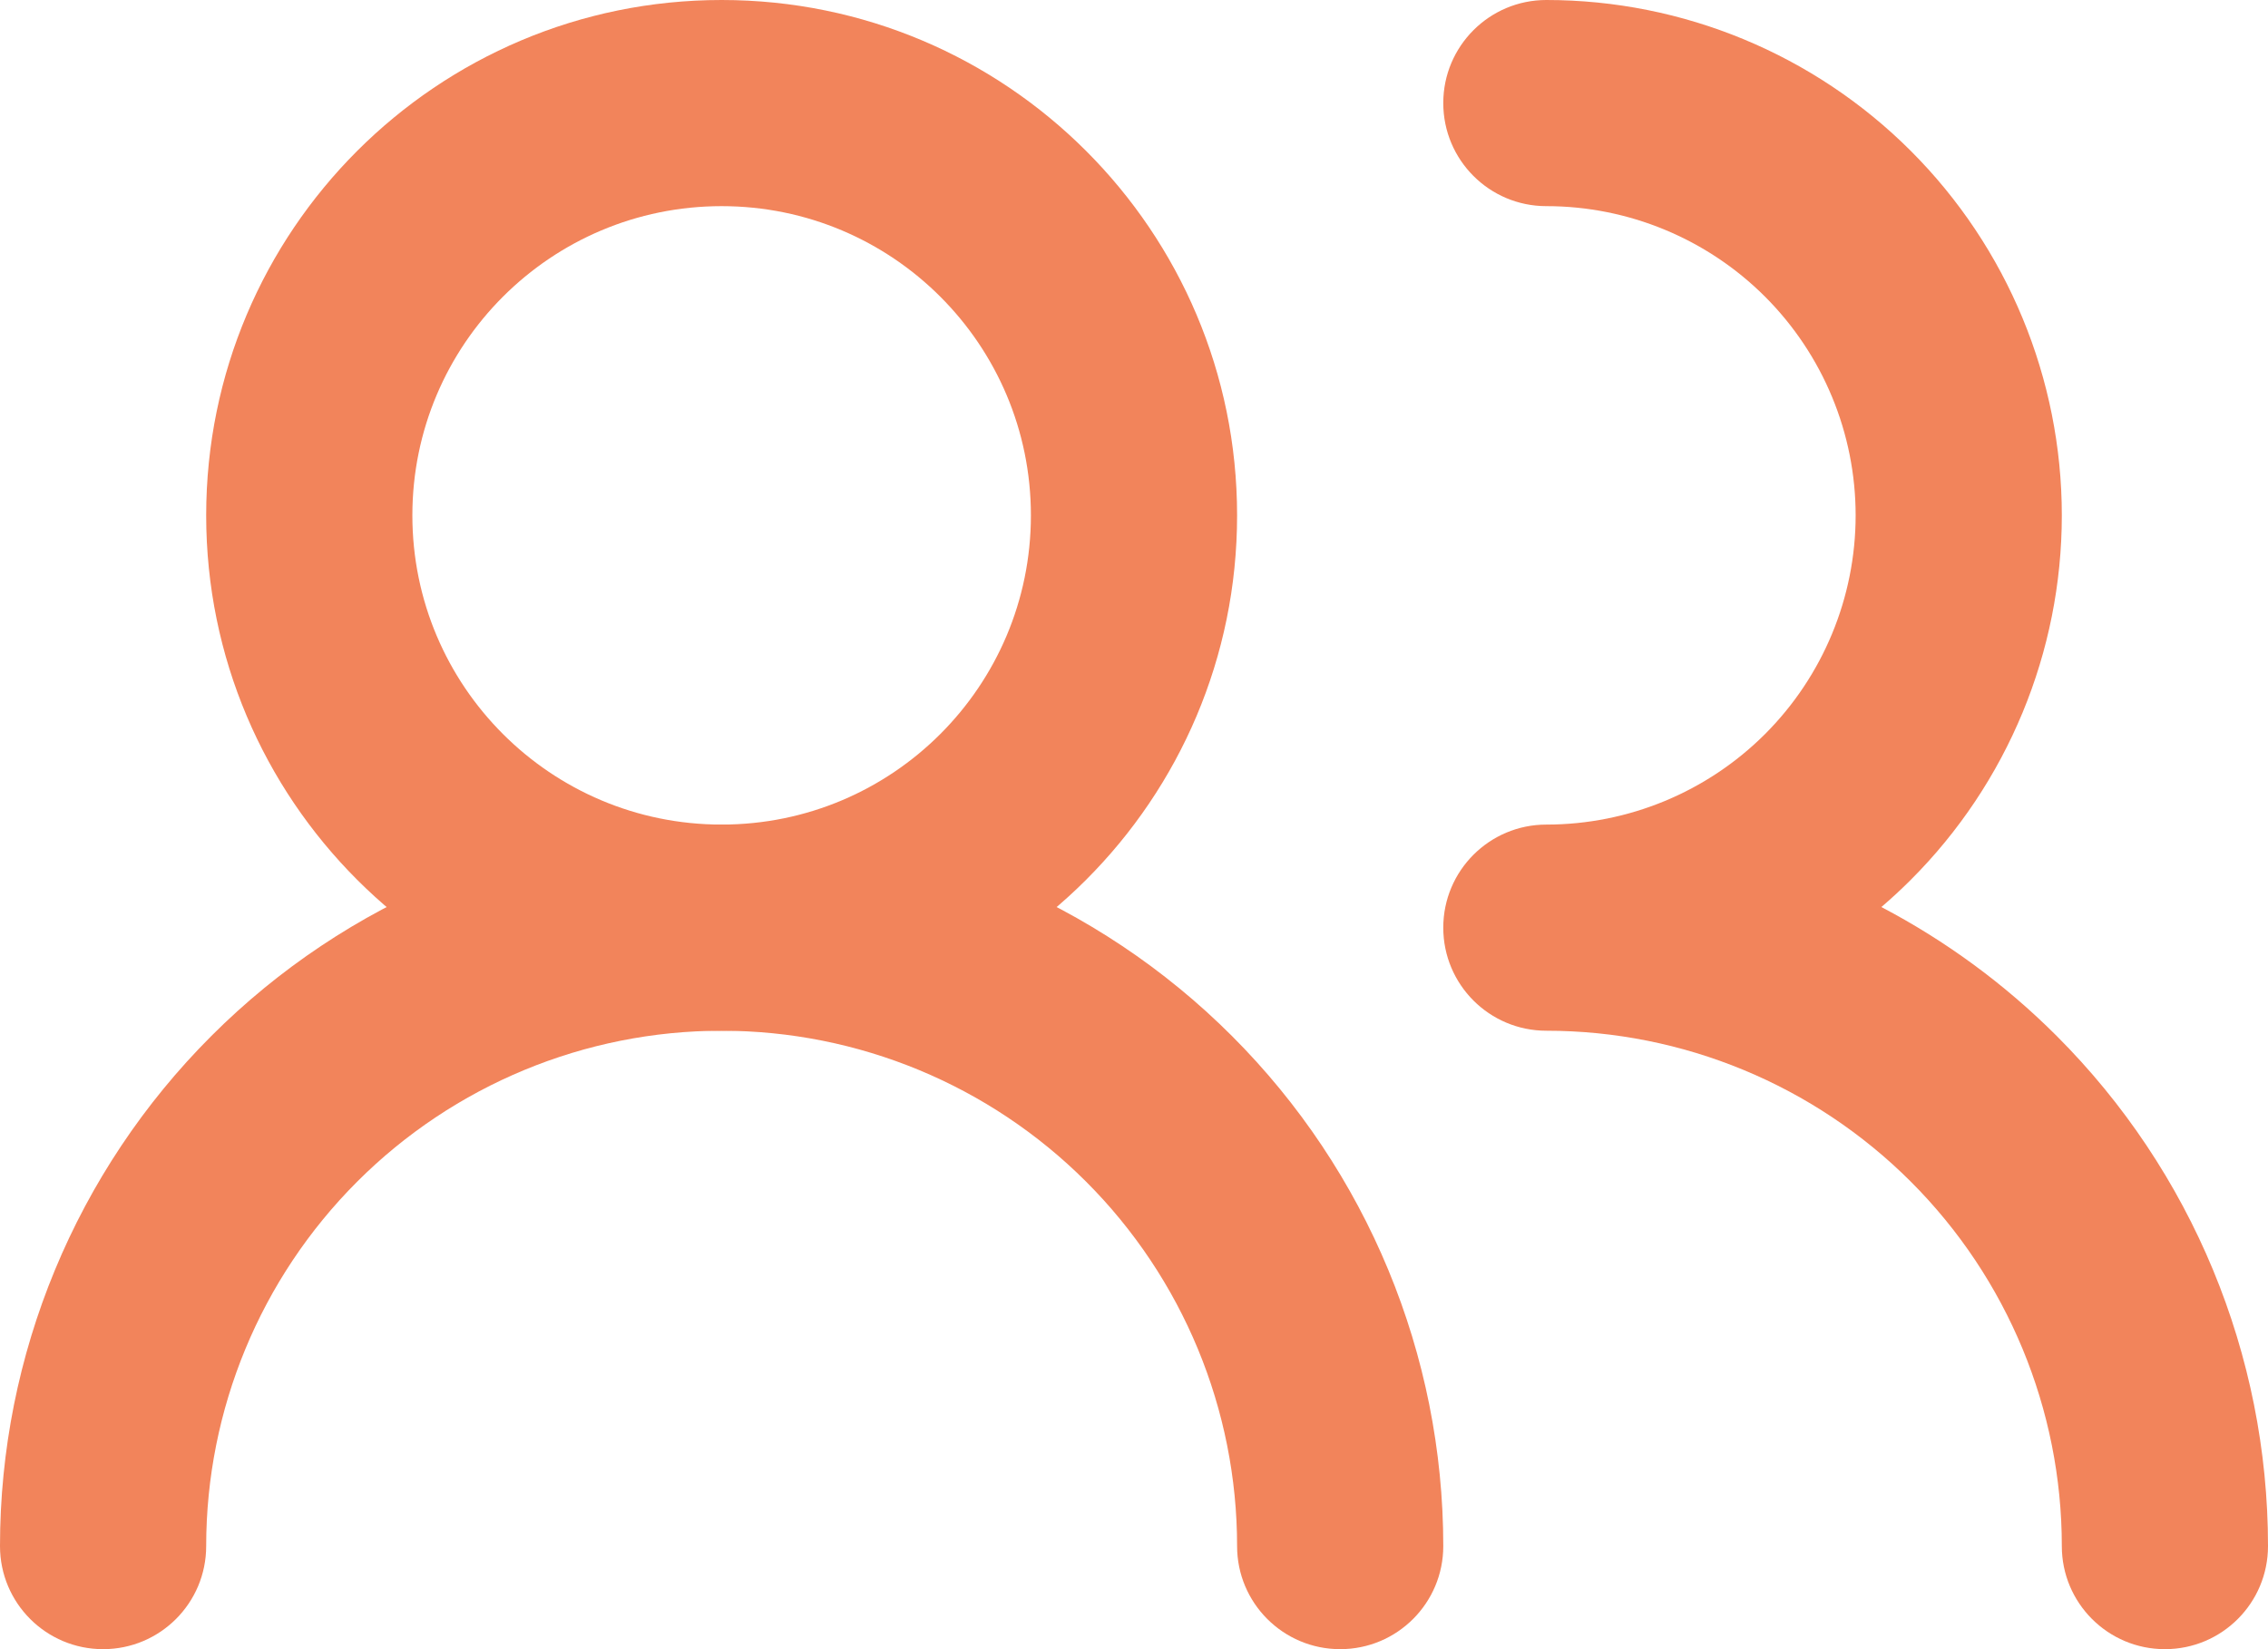 <svg xmlns="http://www.w3.org/2000/svg" fill="none" viewBox="0 0 44 32" height="32" width="44">
<path fill="#F2845B" d="M4.101 20.101C6.726 17.475 10.287 16 14 16C17.713 16 21.274 17.475 23.899 20.101C26.525 22.726 28 26.287 28 30C28 31.105 27.105 32 26 32C24.895 32 24 31.105 24 30C24 27.348 22.946 24.804 21.071 22.929C19.196 21.054 16.652 20 14 20C11.348 20 8.804 21.054 6.929 22.929C5.054 24.804 4 27.348 4 30C4 31.105 3.105 32 2 32C0.895 32 0 31.105 0 30C0 26.287 1.475 22.726 4.101 20.101Z" clip-rule="evenodd" fill-rule="evenodd"></path>
<path fill="#F2845B" d="M14 4C10.686 4 8 6.686 8 10C8 13.314 10.686 16 14 16C17.314 16 20 13.314 20 10C20 6.686 17.314 4 14 4ZM4 10C4 4.477 8.477 0 14 0C19.523 0 24 4.477 24 10C24 15.523 19.523 20 14 20C8.477 20 4 15.523 4 10Z" clip-rule="evenodd" fill-rule="evenodd"></path>
<path fill="#F2845B" d="M28 2C28 0.895 28.895 0 30 0C32.652 0 35.196 1.054 37.071 2.929C38.946 4.804 40 7.348 40 10C40 12.652 38.946 15.196 37.071 17.071C36.887 17.255 36.696 17.432 36.499 17.6C37.741 18.251 38.89 19.091 39.9 20.101C42.525 22.726 44 26.287 44 30C44 31.105 43.105 32 42 32C40.895 32 40 31.105 40 30C40 27.348 38.946 24.804 37.071 22.929C35.196 21.054 32.652 20 30 20C28.895 20 28 19.105 28 18C28 16.895 28.895 16 30 16C31.591 16 33.117 15.368 34.243 14.243C35.368 13.117 36 11.591 36 10C36 8.409 35.368 6.883 34.243 5.757C33.117 4.632 31.591 4 30 4C28.895 4 28 3.105 28 2Z" clip-rule="evenodd" fill-rule="evenodd"></path>
</svg>
